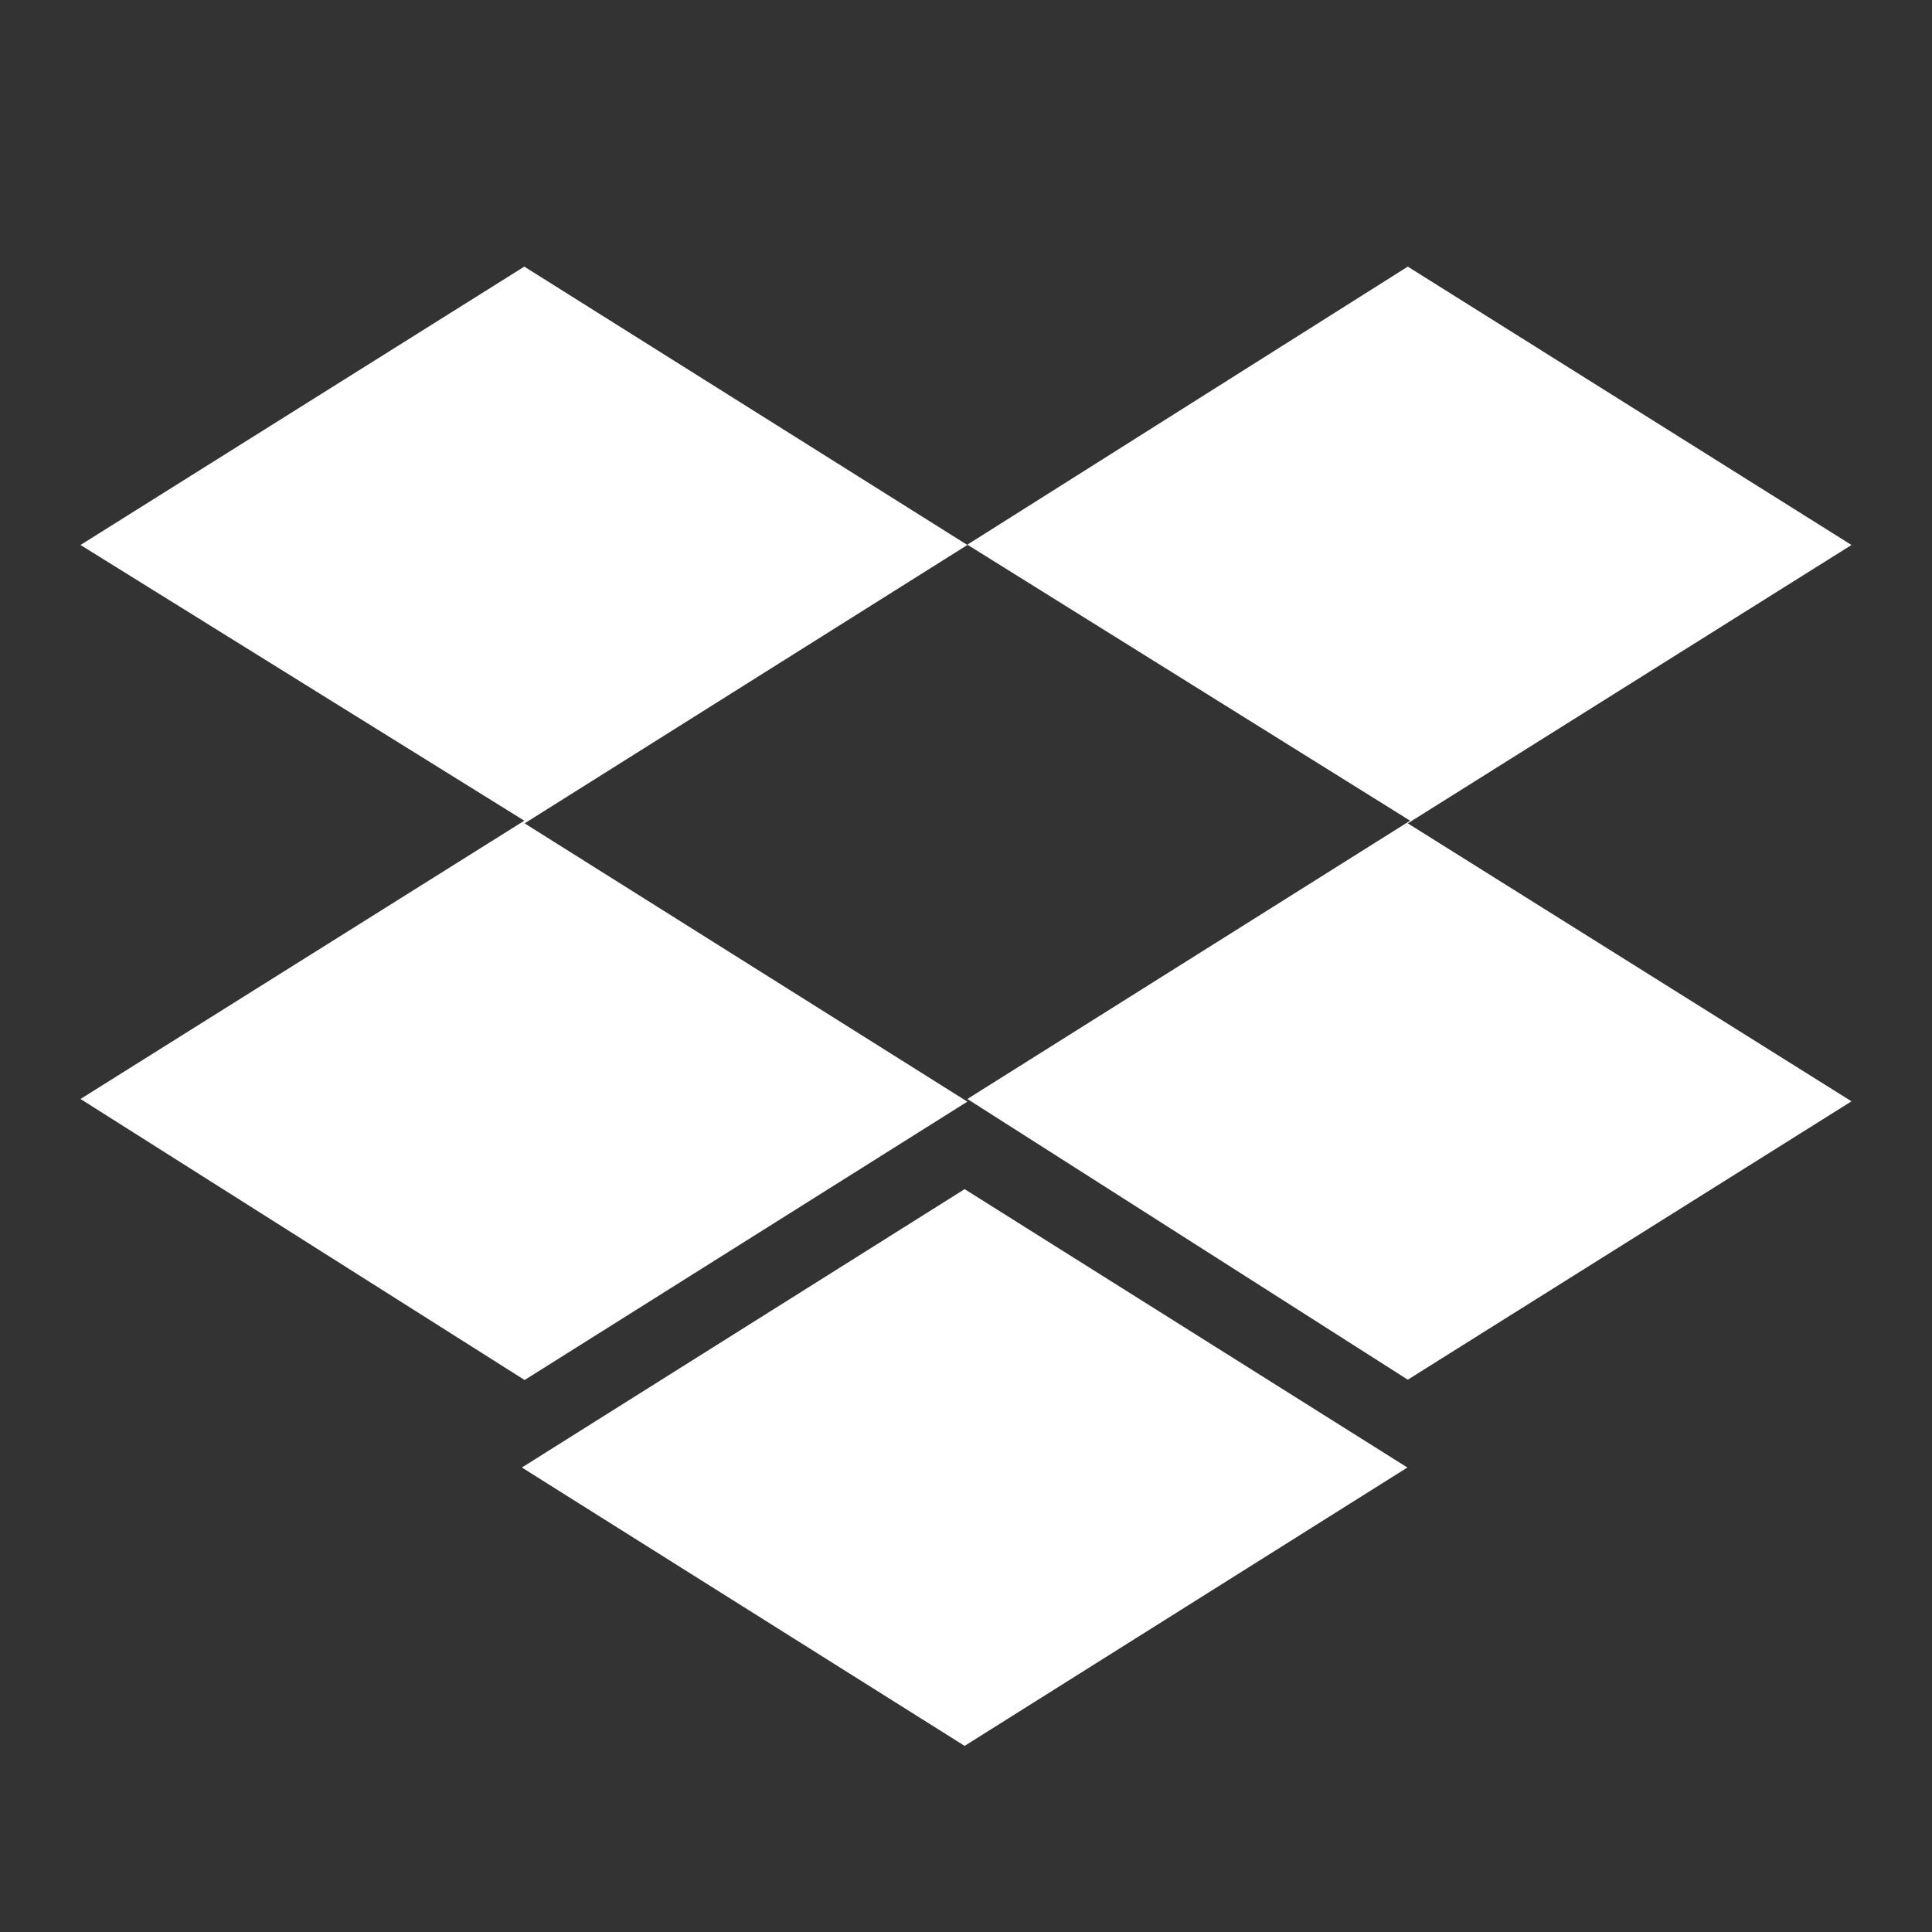 <svg width="24" height="24" viewBox="0 0 24 24" fill="none" xmlns="http://www.w3.org/2000/svg">
<rect x="0" y="0" width="24" height="24" fill="#333333" stroke="none"/>
<path d="M12.017 6.77L6.517 10.228L12.017 13.685L6.517 17.143L1 13.652L6.513 10.195L1 6.77L6.513 3.312L12.017 6.77ZM6.483 18.23L11.983 14.772L17.483 18.23L11.983 21.688L6.483 18.23ZM12.017 13.652L17.517 10.195L12.017 6.766L17.488 3.312L23 6.77L17.488 10.228L23 13.681L17.488 17.139L12.017 13.652Z" fill="white"/>
</svg>

